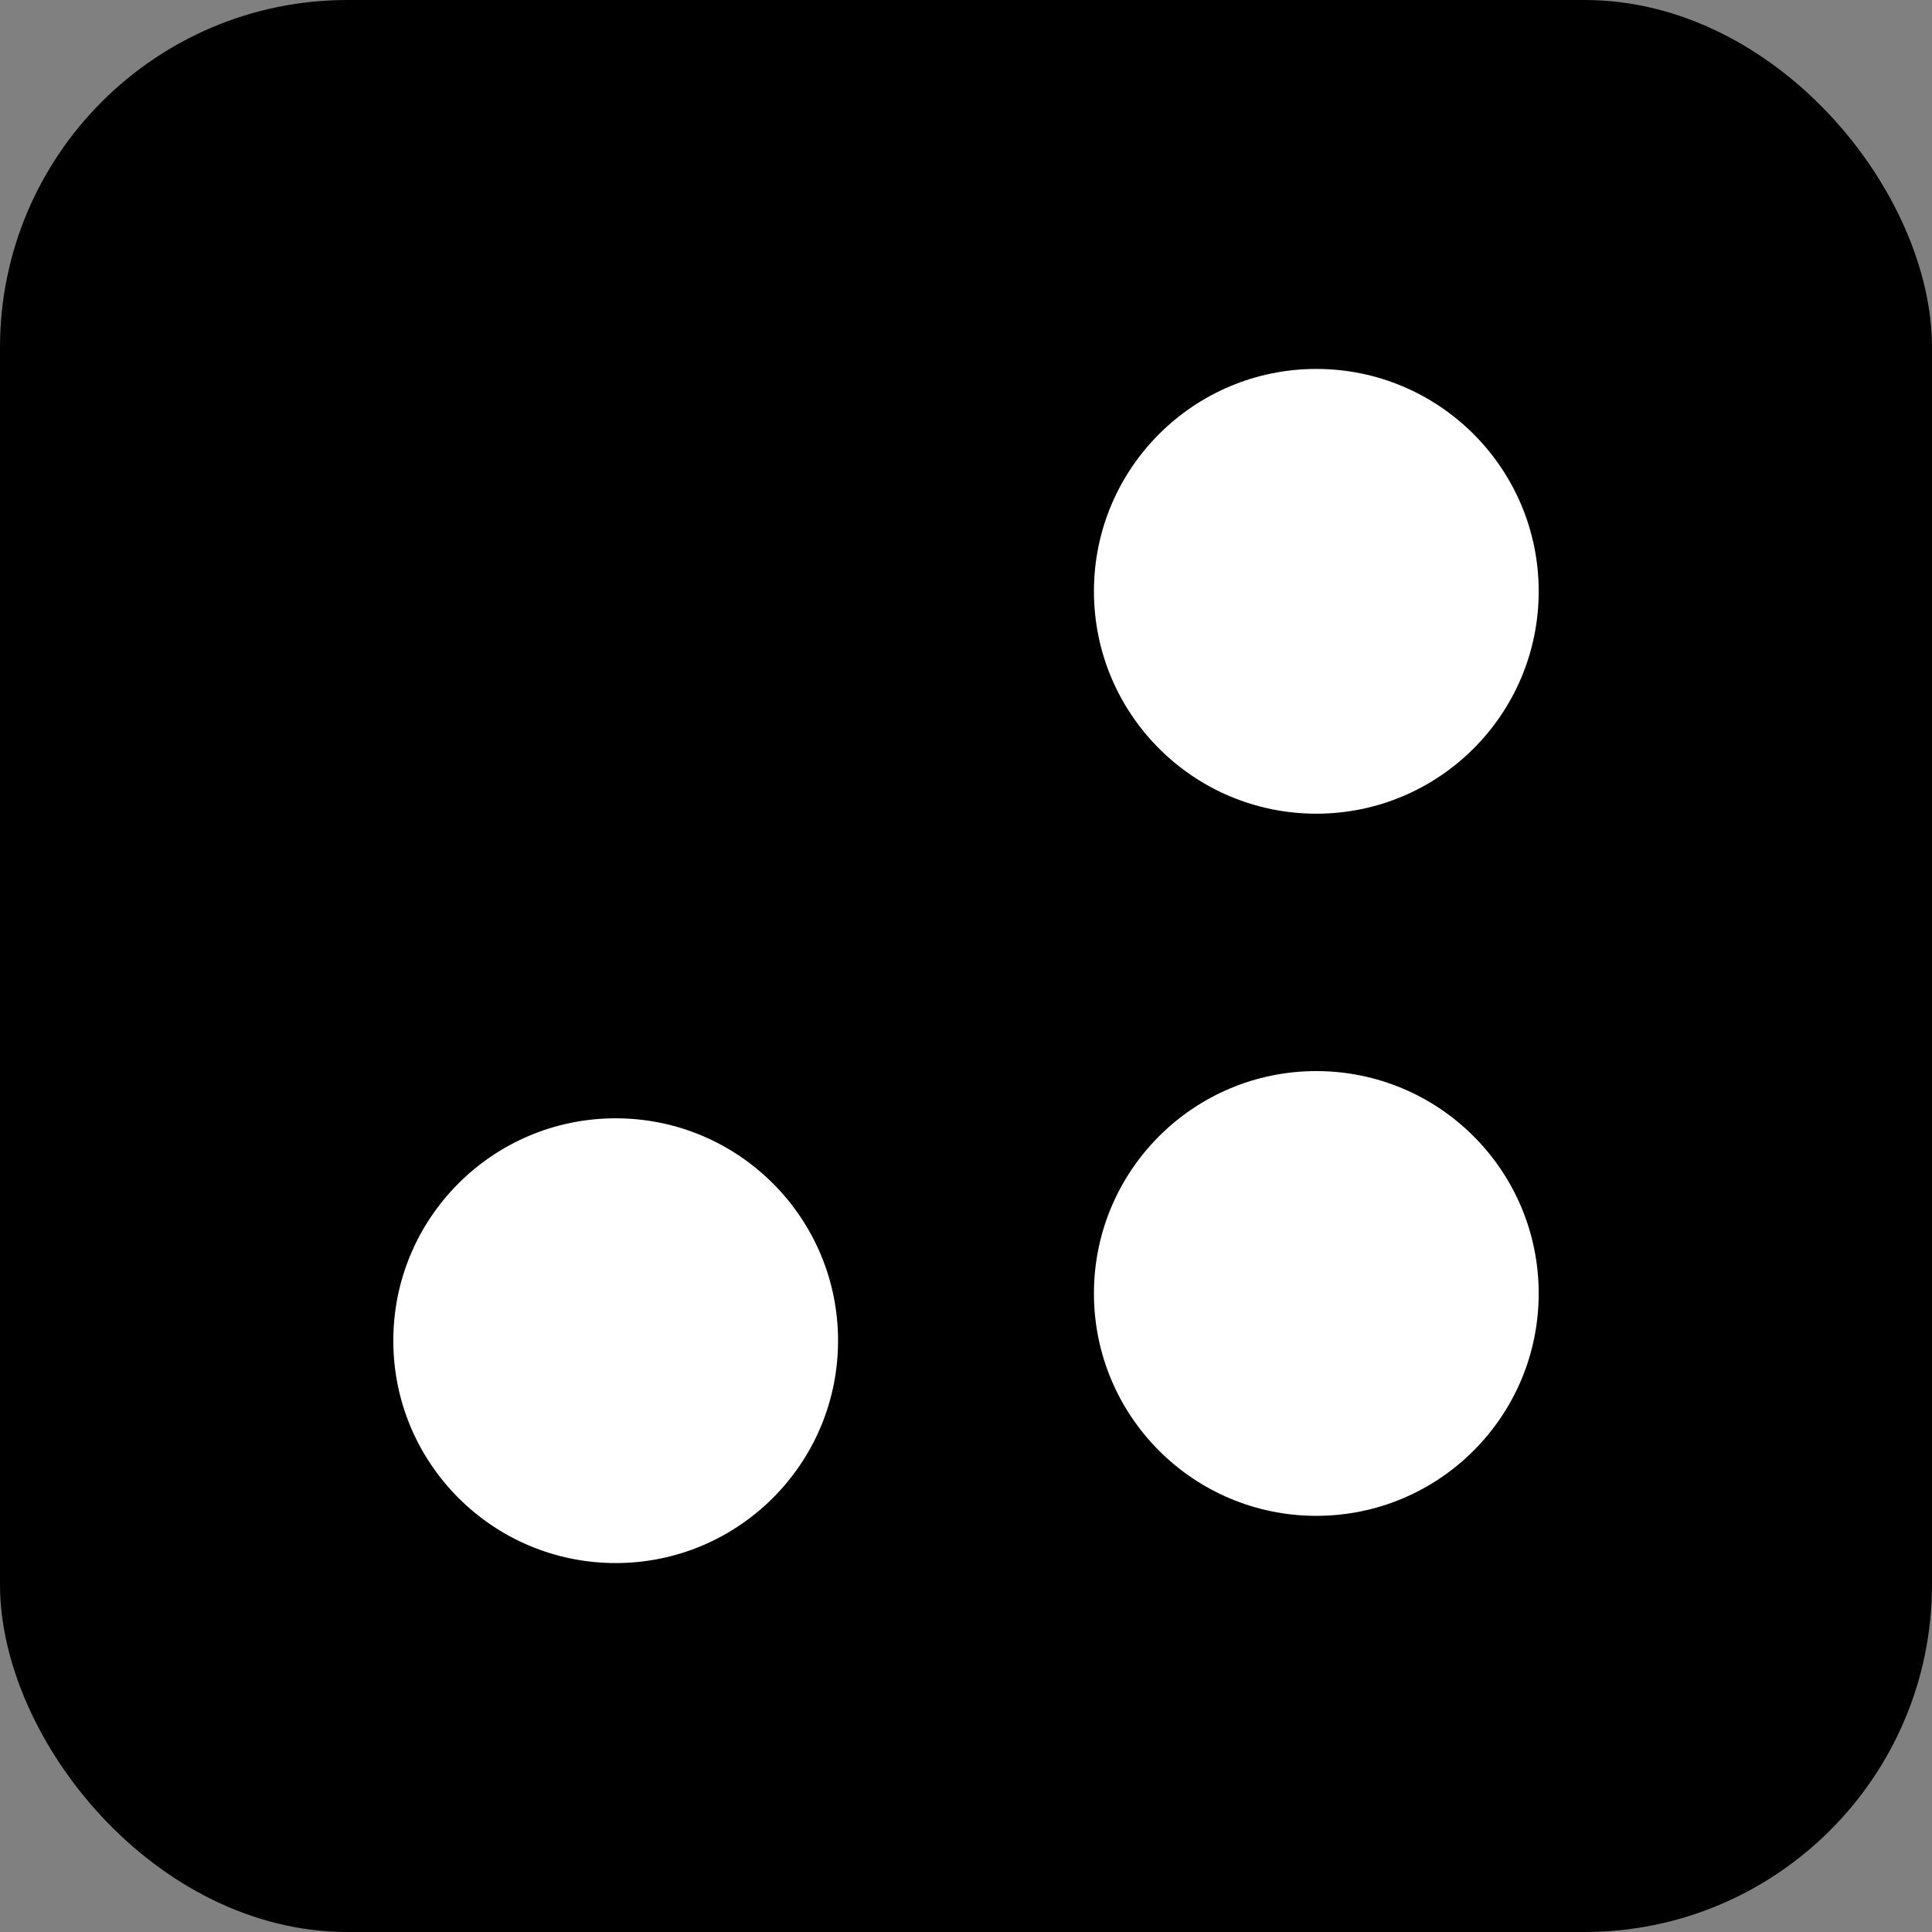 <svg xmlns="http://www.w3.org/2000/svg" width="139" height="139" viewBox="0 0 139 139">
  <rect x="0" y="0" width="139" height="139" fill="#808080" stroke="none"/>
  <g id="Group_1401" data-name="Group 1401" transform="translate(756 677)">
    <rect id="Rectangle_643" data-name="Rectangle 643" width="139" height="139" rx="25" transform="translate(-756 -677)"/>
    <g id="Group_1400" data-name="Group 1400" transform="translate(-346.703 22.428)">
      <ellipse id="Ellipse_24" data-name="Ellipse 24" cx="15.999" cy="15.999" rx="15.999" ry="15.999" transform="translate(-330.592 -672.884)" fill="#fff"/>
      <ellipse id="Ellipse_25" data-name="Ellipse 25" cx="15.999" cy="15.999" rx="15.999" ry="15.999" transform="translate(-381 -618.97)" fill="#fff"/>
      <ellipse id="Ellipse_26" data-name="Ellipse 26" cx="15.999" cy="15.999" rx="15.999" ry="15.999" transform="translate(-330.592 -622.367)" fill="#fff"/>
    </g>
  </g>
</svg>
